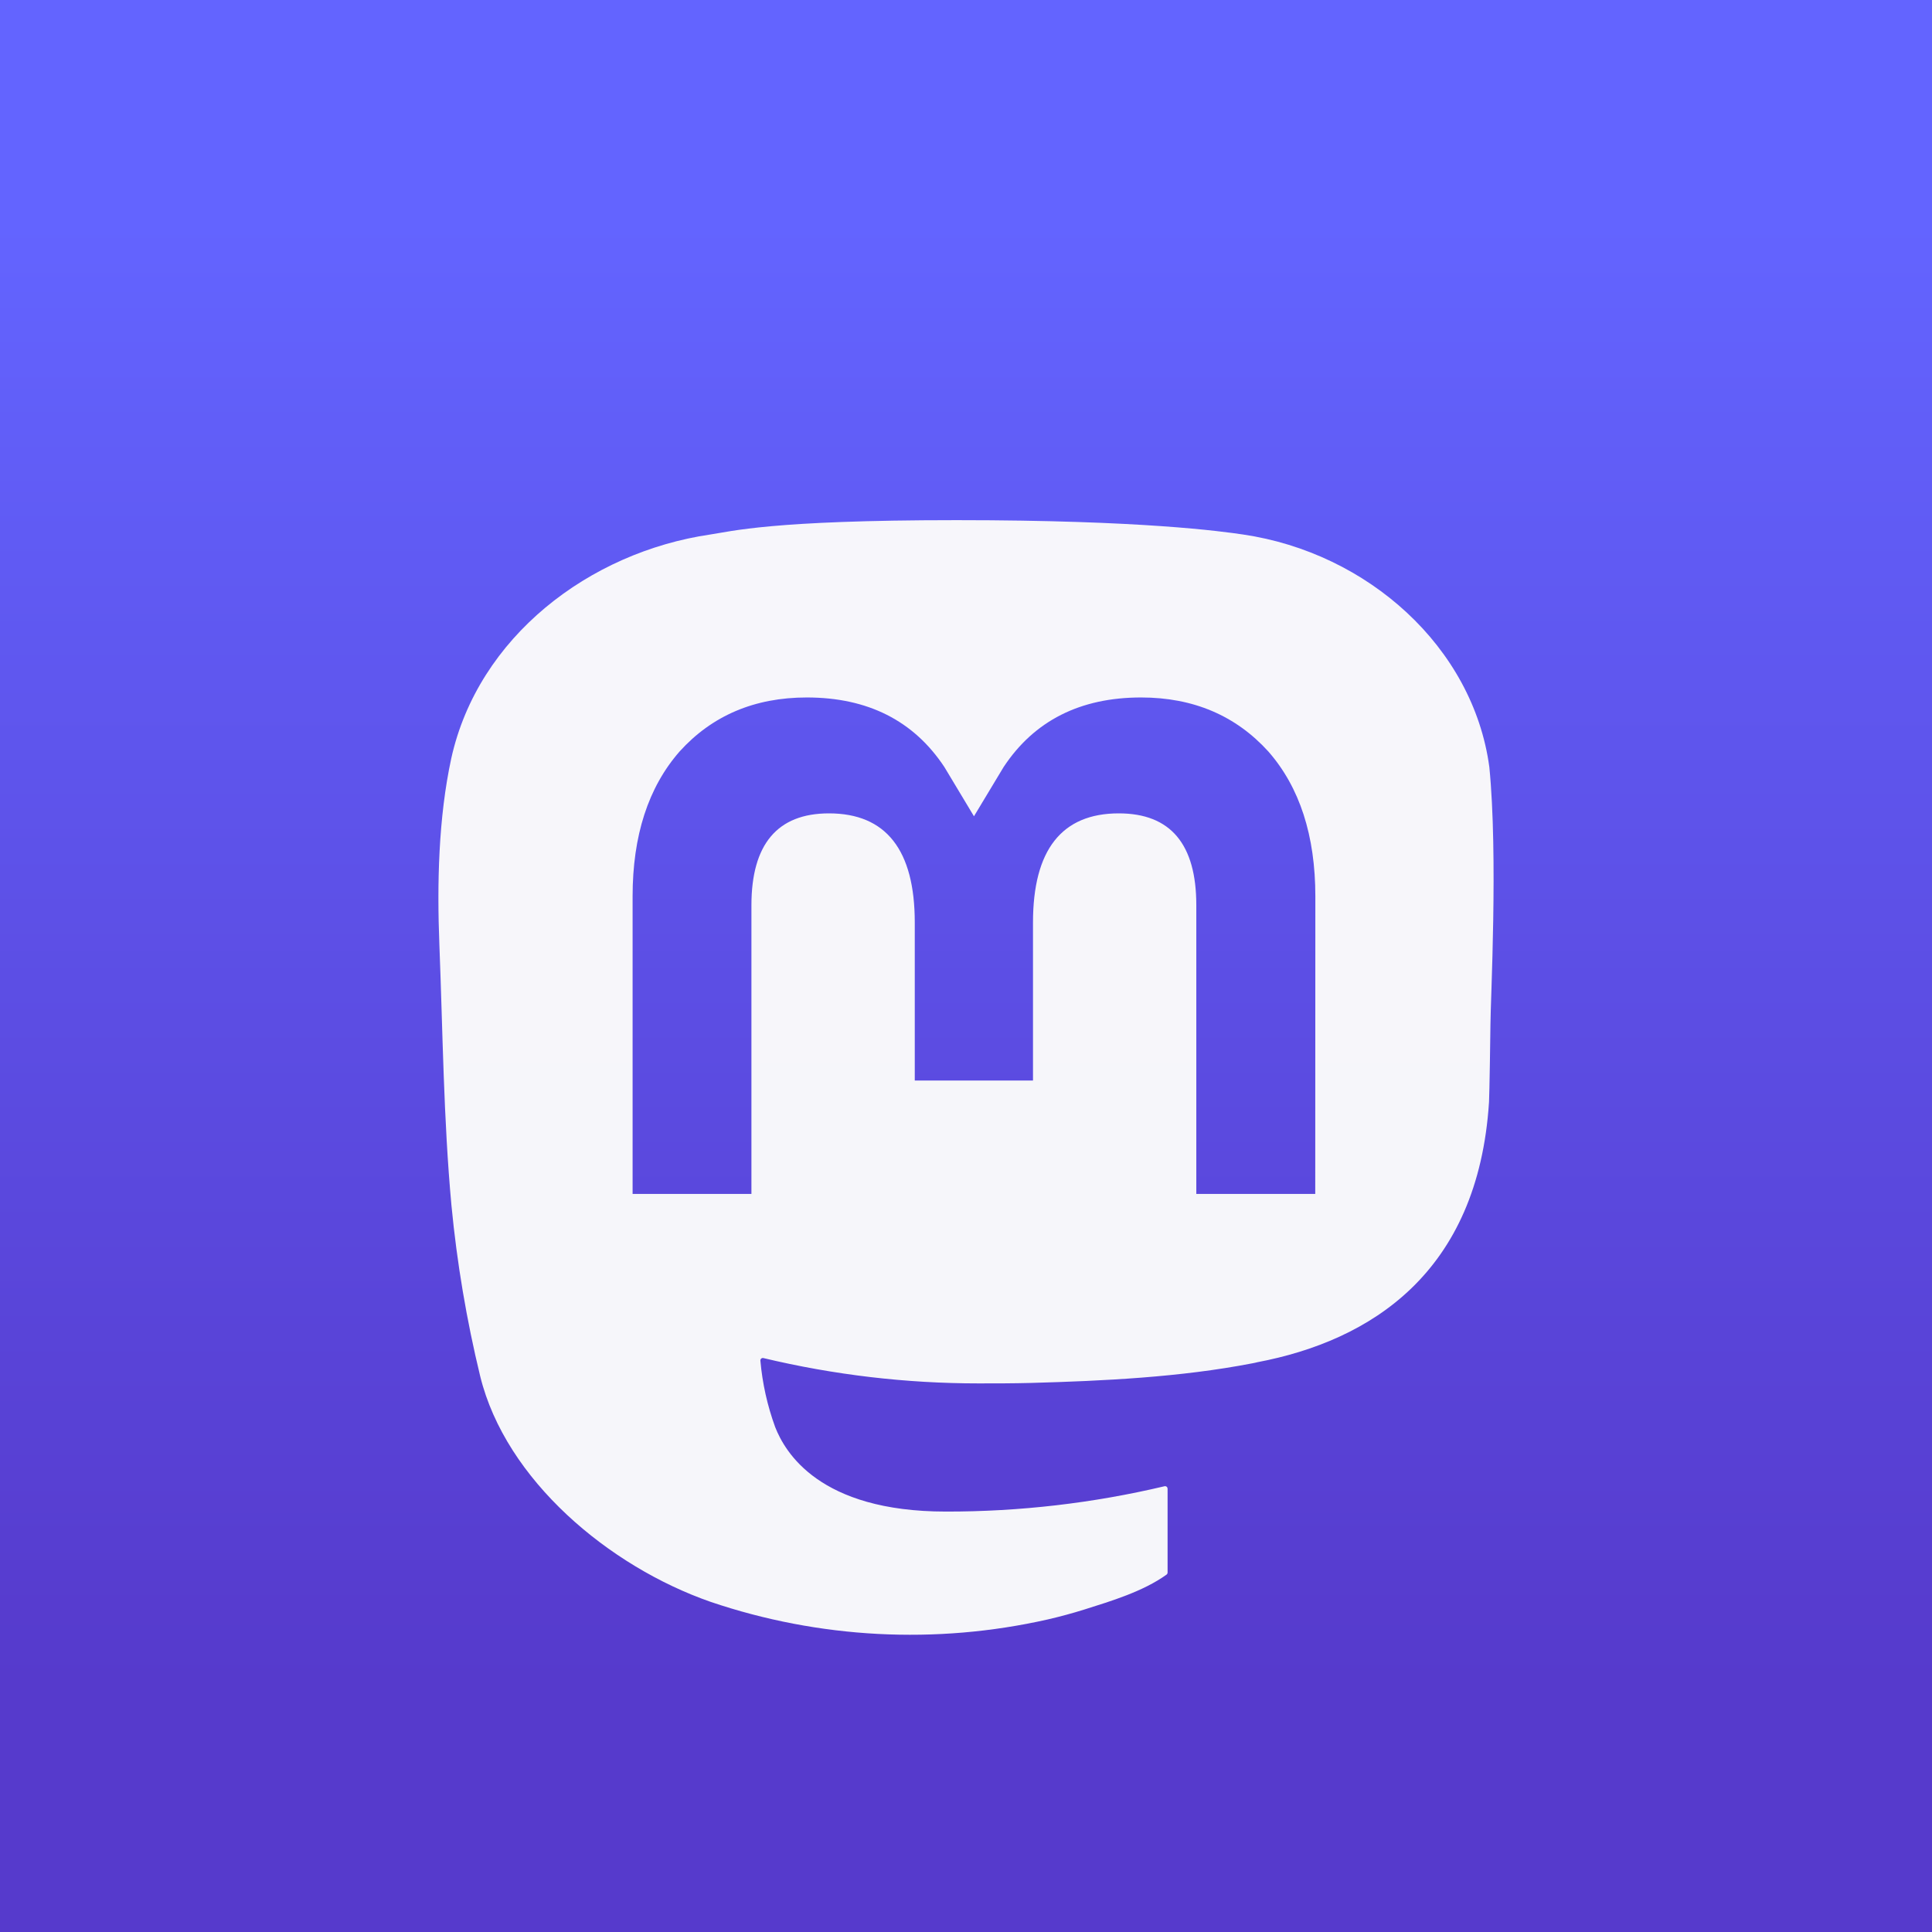 <svg width="130" height="130" viewBox="0 0 121 130" fill="none" xmlns="http://www.w3.org/2000/svg">
<rect width="130" height="130" fill="url(#paint0_linear_2_2)" x="-4.5"/>
<g filter="url(#filter0_di_2_2)">
<path d="M95.713 43.604C94.62 35.546 87.535 29.195 79.137 27.965C77.72 27.757 72.351 27 59.915 27H59.822C47.382 27 44.714 27.757 43.297 27.965C35.132 29.161 27.676 34.867 25.867 43.021C24.997 47.037 24.904 51.489 25.065 55.573C25.296 61.429 25.34 67.275 25.877 73.108C26.248 76.982 26.895 80.825 27.813 84.609C29.533 91.597 36.494 97.412 43.314 99.785C50.615 102.259 58.468 102.67 65.992 100.971C66.82 100.78 67.638 100.559 68.448 100.306C70.274 99.73 72.416 99.086 73.992 97.954C74.013 97.938 74.031 97.918 74.043 97.894C74.056 97.871 74.063 97.844 74.064 97.818V92.166C74.063 92.141 74.057 92.117 74.046 92.094C74.035 92.072 74.019 92.052 73.999 92.037C73.979 92.022 73.956 92.011 73.932 92.006C73.907 92 73.882 92 73.857 92.006C69.037 93.147 64.097 93.719 59.141 93.71C50.612 93.71 48.318 89.698 47.661 88.028C47.133 86.584 46.798 85.078 46.664 83.549C46.662 83.523 46.667 83.497 46.678 83.474C46.688 83.45 46.704 83.43 46.724 83.413C46.744 83.397 46.768 83.386 46.793 83.38C46.819 83.375 46.845 83.375 46.87 83.382C51.61 84.515 56.469 85.087 61.346 85.086C62.518 85.086 63.688 85.086 64.86 85.055C69.765 84.919 74.934 84.67 79.759 83.736C79.879 83.712 80 83.692 80.103 83.661C87.714 82.212 94.957 77.665 95.693 66.15C95.72 65.697 95.789 61.402 95.789 60.931C95.793 59.333 96.308 49.59 95.713 43.604ZM84 72.337H75.997V52.907C75.997 48.816 74.277 46.73 70.779 46.73C66.934 46.73 65.008 49.198 65.008 54.073V64.708H57.053V54.073C57.053 49.198 55.124 46.73 51.279 46.73C47.802 46.73 46.065 48.816 46.062 52.907V72.337H38.066V52.317C38.066 48.227 39.119 44.977 41.226 42.568C43.4 40.165 46.251 38.931 49.79 38.931C53.886 38.931 56.981 40.492 59.045 43.611L61.036 46.925L63.031 43.611C65.094 40.492 68.19 38.931 72.279 38.931C75.814 38.931 78.665 40.165 80.846 42.568C82.953 44.975 84.007 48.224 84.007 52.317L84 72.337Z" fill="#FBFBFB" fill-opacity="0.97"/>
</g>
<defs>
<filter id="filter0_di_2_2" x="21" y="27" width="79" height="83" filterUnits="userSpaceOnUse" color-interpolation-filters="sRGB">
<feFlood flood-opacity="0" result="BackgroundImageFix"/>
<feColorMatrix in="SourceAlpha" type="matrix" values="0 0 0 0 0 0 0 0 0 0 0 0 0 0 0 0 0 0 127 0" result="hardAlpha"/>
<feOffset dy="4"/>
<feGaussianBlur stdDeviation="2"/>
<feComposite in2="hardAlpha" operator="out"/>
<feColorMatrix type="matrix" values="0 0 0 0 0.261 0 0 0 0 0.166 0 0 0 0 0.663 0 0 0 0.4 0"/>
<feBlend mode="normal" in2="BackgroundImageFix" result="effect1_dropShadow_2_2"/>
<feBlend mode="normal" in="SourceGraphic" in2="effect1_dropShadow_2_2" result="shape"/>
<feColorMatrix in="SourceAlpha" type="matrix" values="0 0 0 0 0 0 0 0 0 0 0 0 0 0 0 0 0 0 127 0" result="hardAlpha"/>
<feOffset dy="4"/>
<feGaussianBlur stdDeviation="2"/>
<feComposite in2="hardAlpha" operator="arithmetic" k2="-1" k3="1"/>
<feColorMatrix type="matrix" values="0 0 0 0 0.337 0 0 0 0 0.227 0 0 0 0 0.8 0 0 0 0.05 0"/>
<feBlend mode="normal" in2="shape" result="effect2_innerShadow_2_2"/>
</filter>
<linearGradient id="paint0_linear_2_2" x1="61" y1="130" x2="61" y2="-91.5" gradientUnits="userSpaceOnUse">
<stop offset="0.076" stop-color="#563ACC"/>
<stop offset="0.52" stop-color="#6364FF"/>
</linearGradient>
</defs>
</svg>
